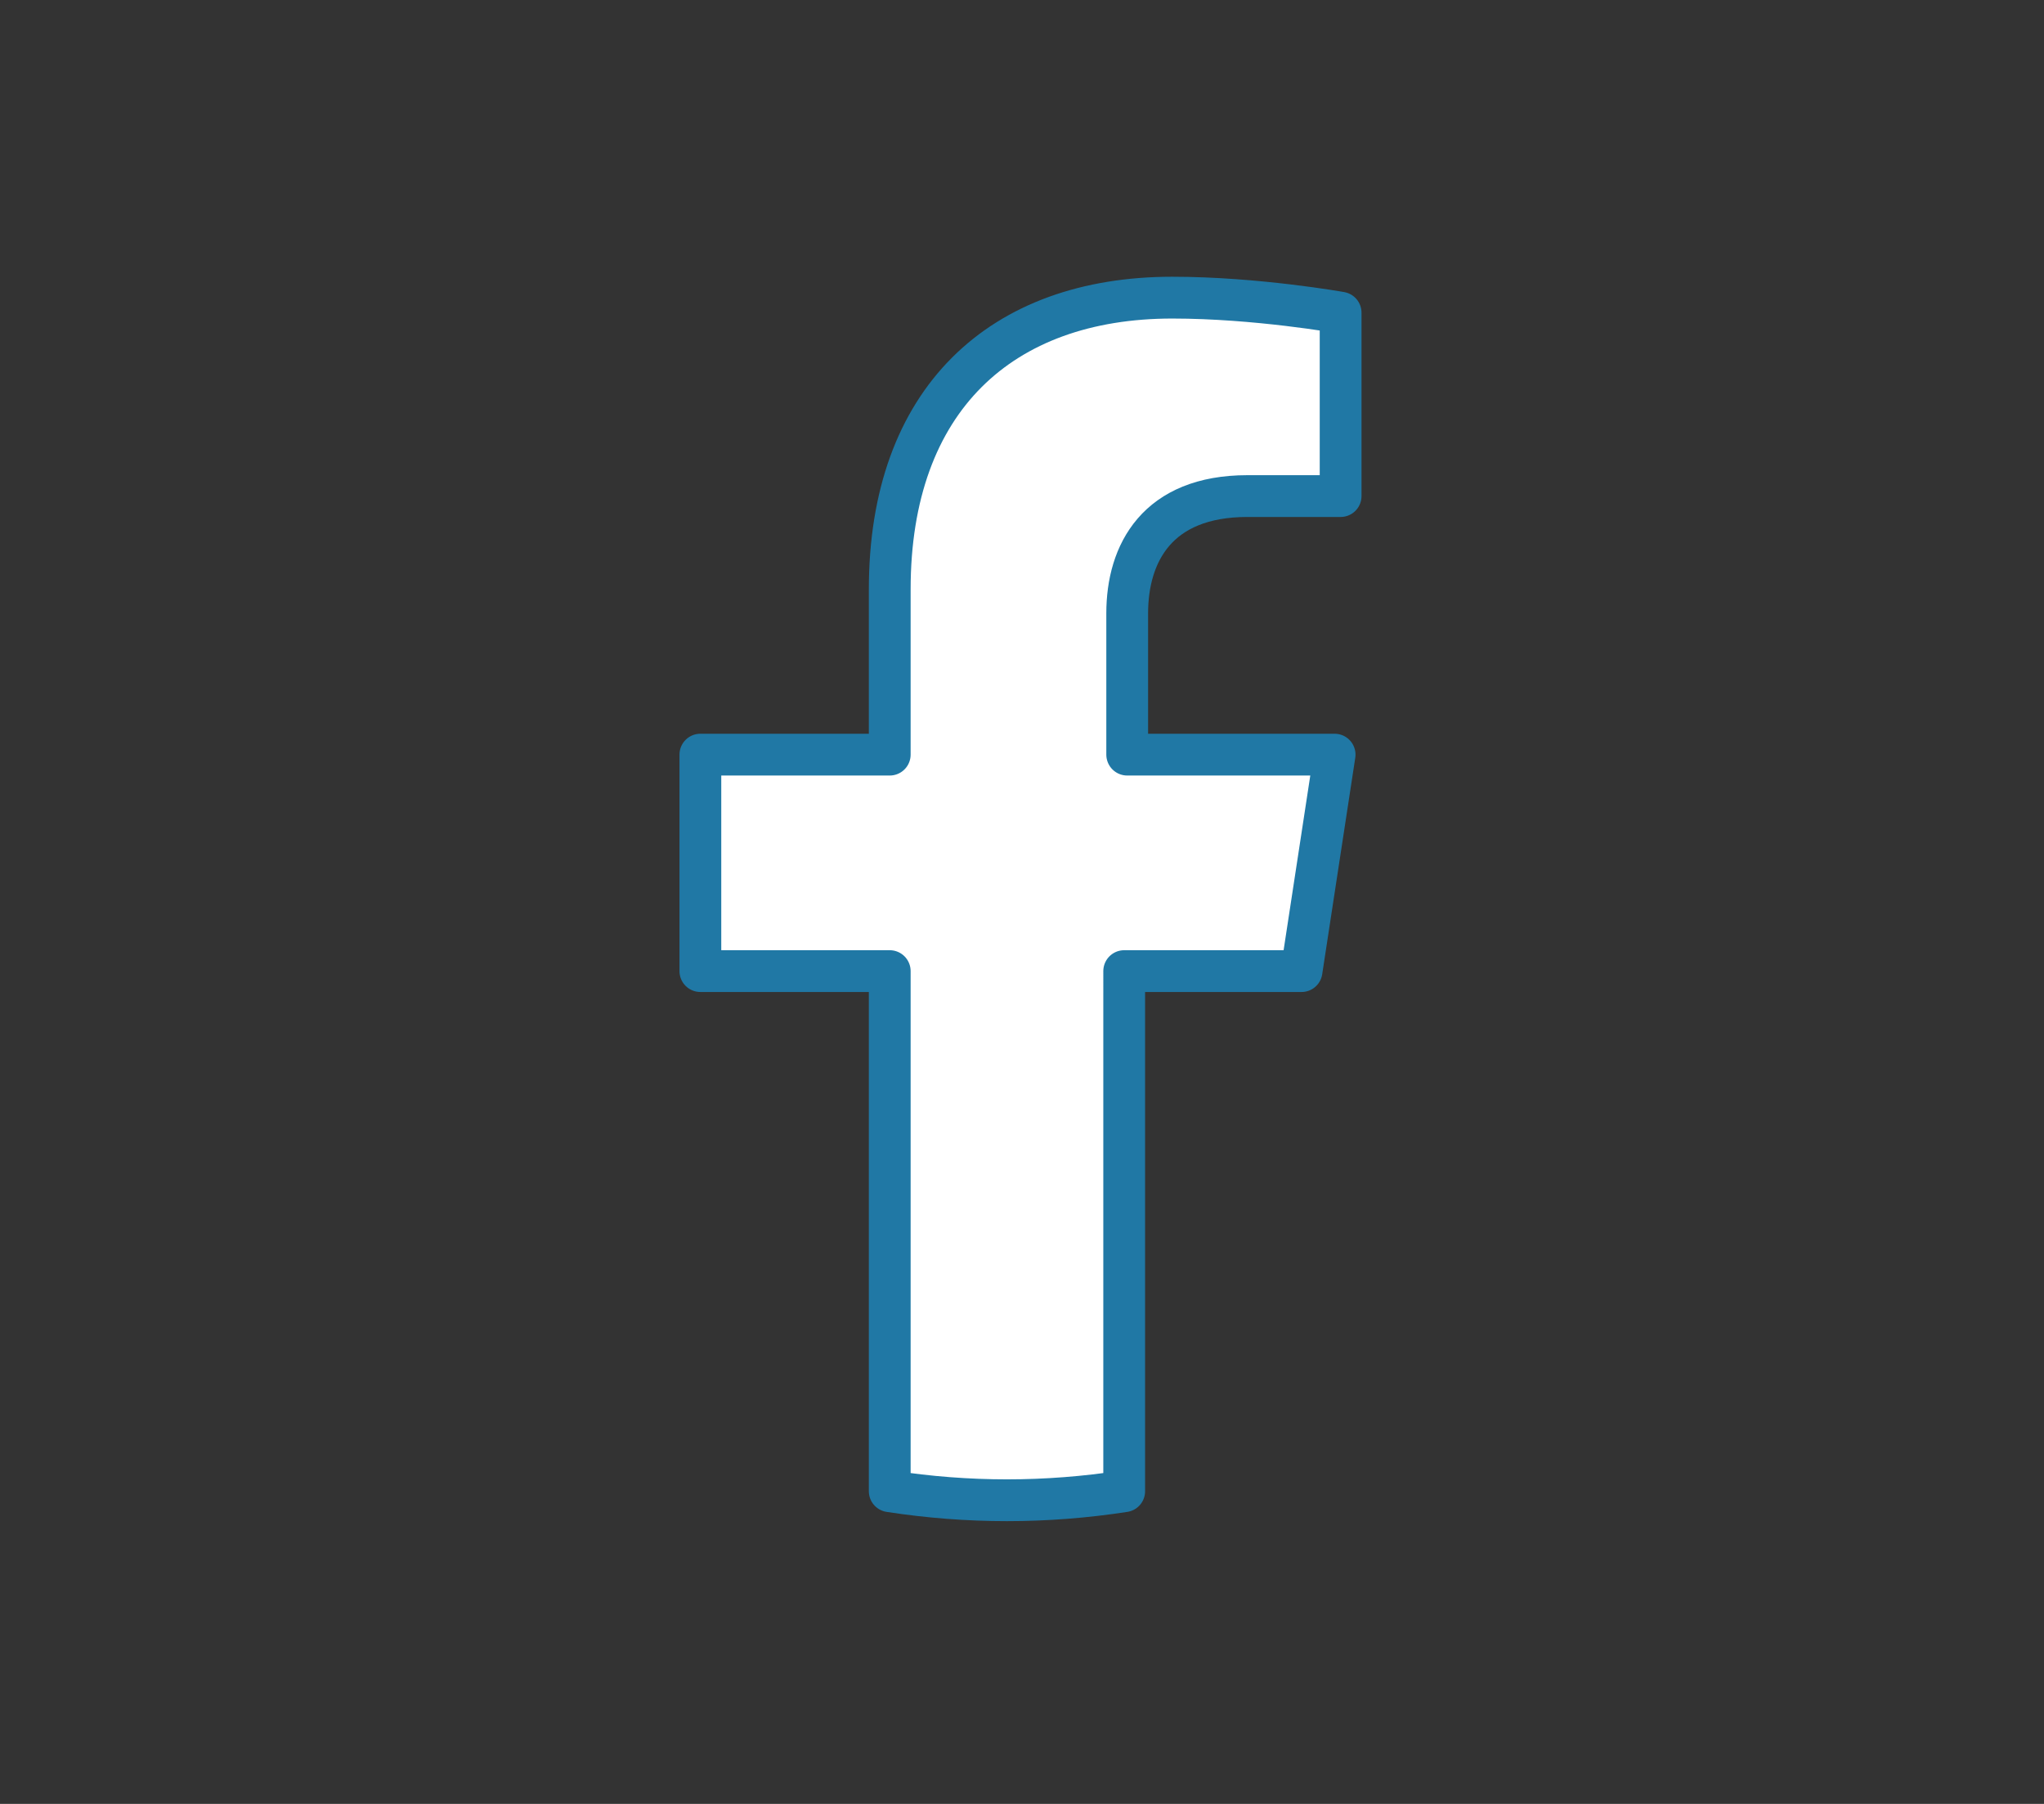 <?xml version="1.0" encoding="utf-8"?>
<!-- Generator: Adobe Illustrator 24.0.3, SVG Export Plug-In . SVG Version: 6.00 Build 0)  -->
<svg version="1.1" id="Layer_1" xmlns="http://www.w3.org/2000/svg" xmlns:xlink="http://www.w3.org/1999/xlink" x="0px" y="0px"
	 viewBox="0 0 68 60" style="enable-background:new 0 0 68 60;" xml:space="preserve">
<rect x="0" y="0" width="68" height="60" fill="#333333" stroke="none"/>
<style type="text/css">
	
		.st0{fill-rule:evenodd;clip-rule:evenodd;fill:#FFFFFF;stroke:#2078A5;stroke-width:1.39;stroke-linecap:round;stroke-linejoin:round;}
</style>
<title>Stroke 1</title>
<desc>Created with Sketch.</desc>
<g id="Page-1">
	<g id="HomePage_x40_2x-Copy-42" transform="translate(-1054, -319)">
		<g id="Multichannel">
			<g id="Visual" transform="translate(187, 293)">
				<g id="Icons">
					<g id="Facebook-color" transform="translate(831, 0)">
						<path id="Stroke-1" class="st0" d="M79.3,58.3l1.1-7.2h-6.9v-4.7c0-2,1-3.9,4-3.9h3.1v-6.1c0,0-2.8-0.5-5.6-0.5
							c-5.7,0-9.4,3.4-9.4,9.7v5.5h-6.3v7.2h6.3v17.3c1.3,0.2,2.6,0.3,3.9,0.3s2.6-0.1,3.9-0.3V58.3H79.3z"/>
					</g>
				</g>
			</g>
		</g>
	</g>
</g>
</svg>
